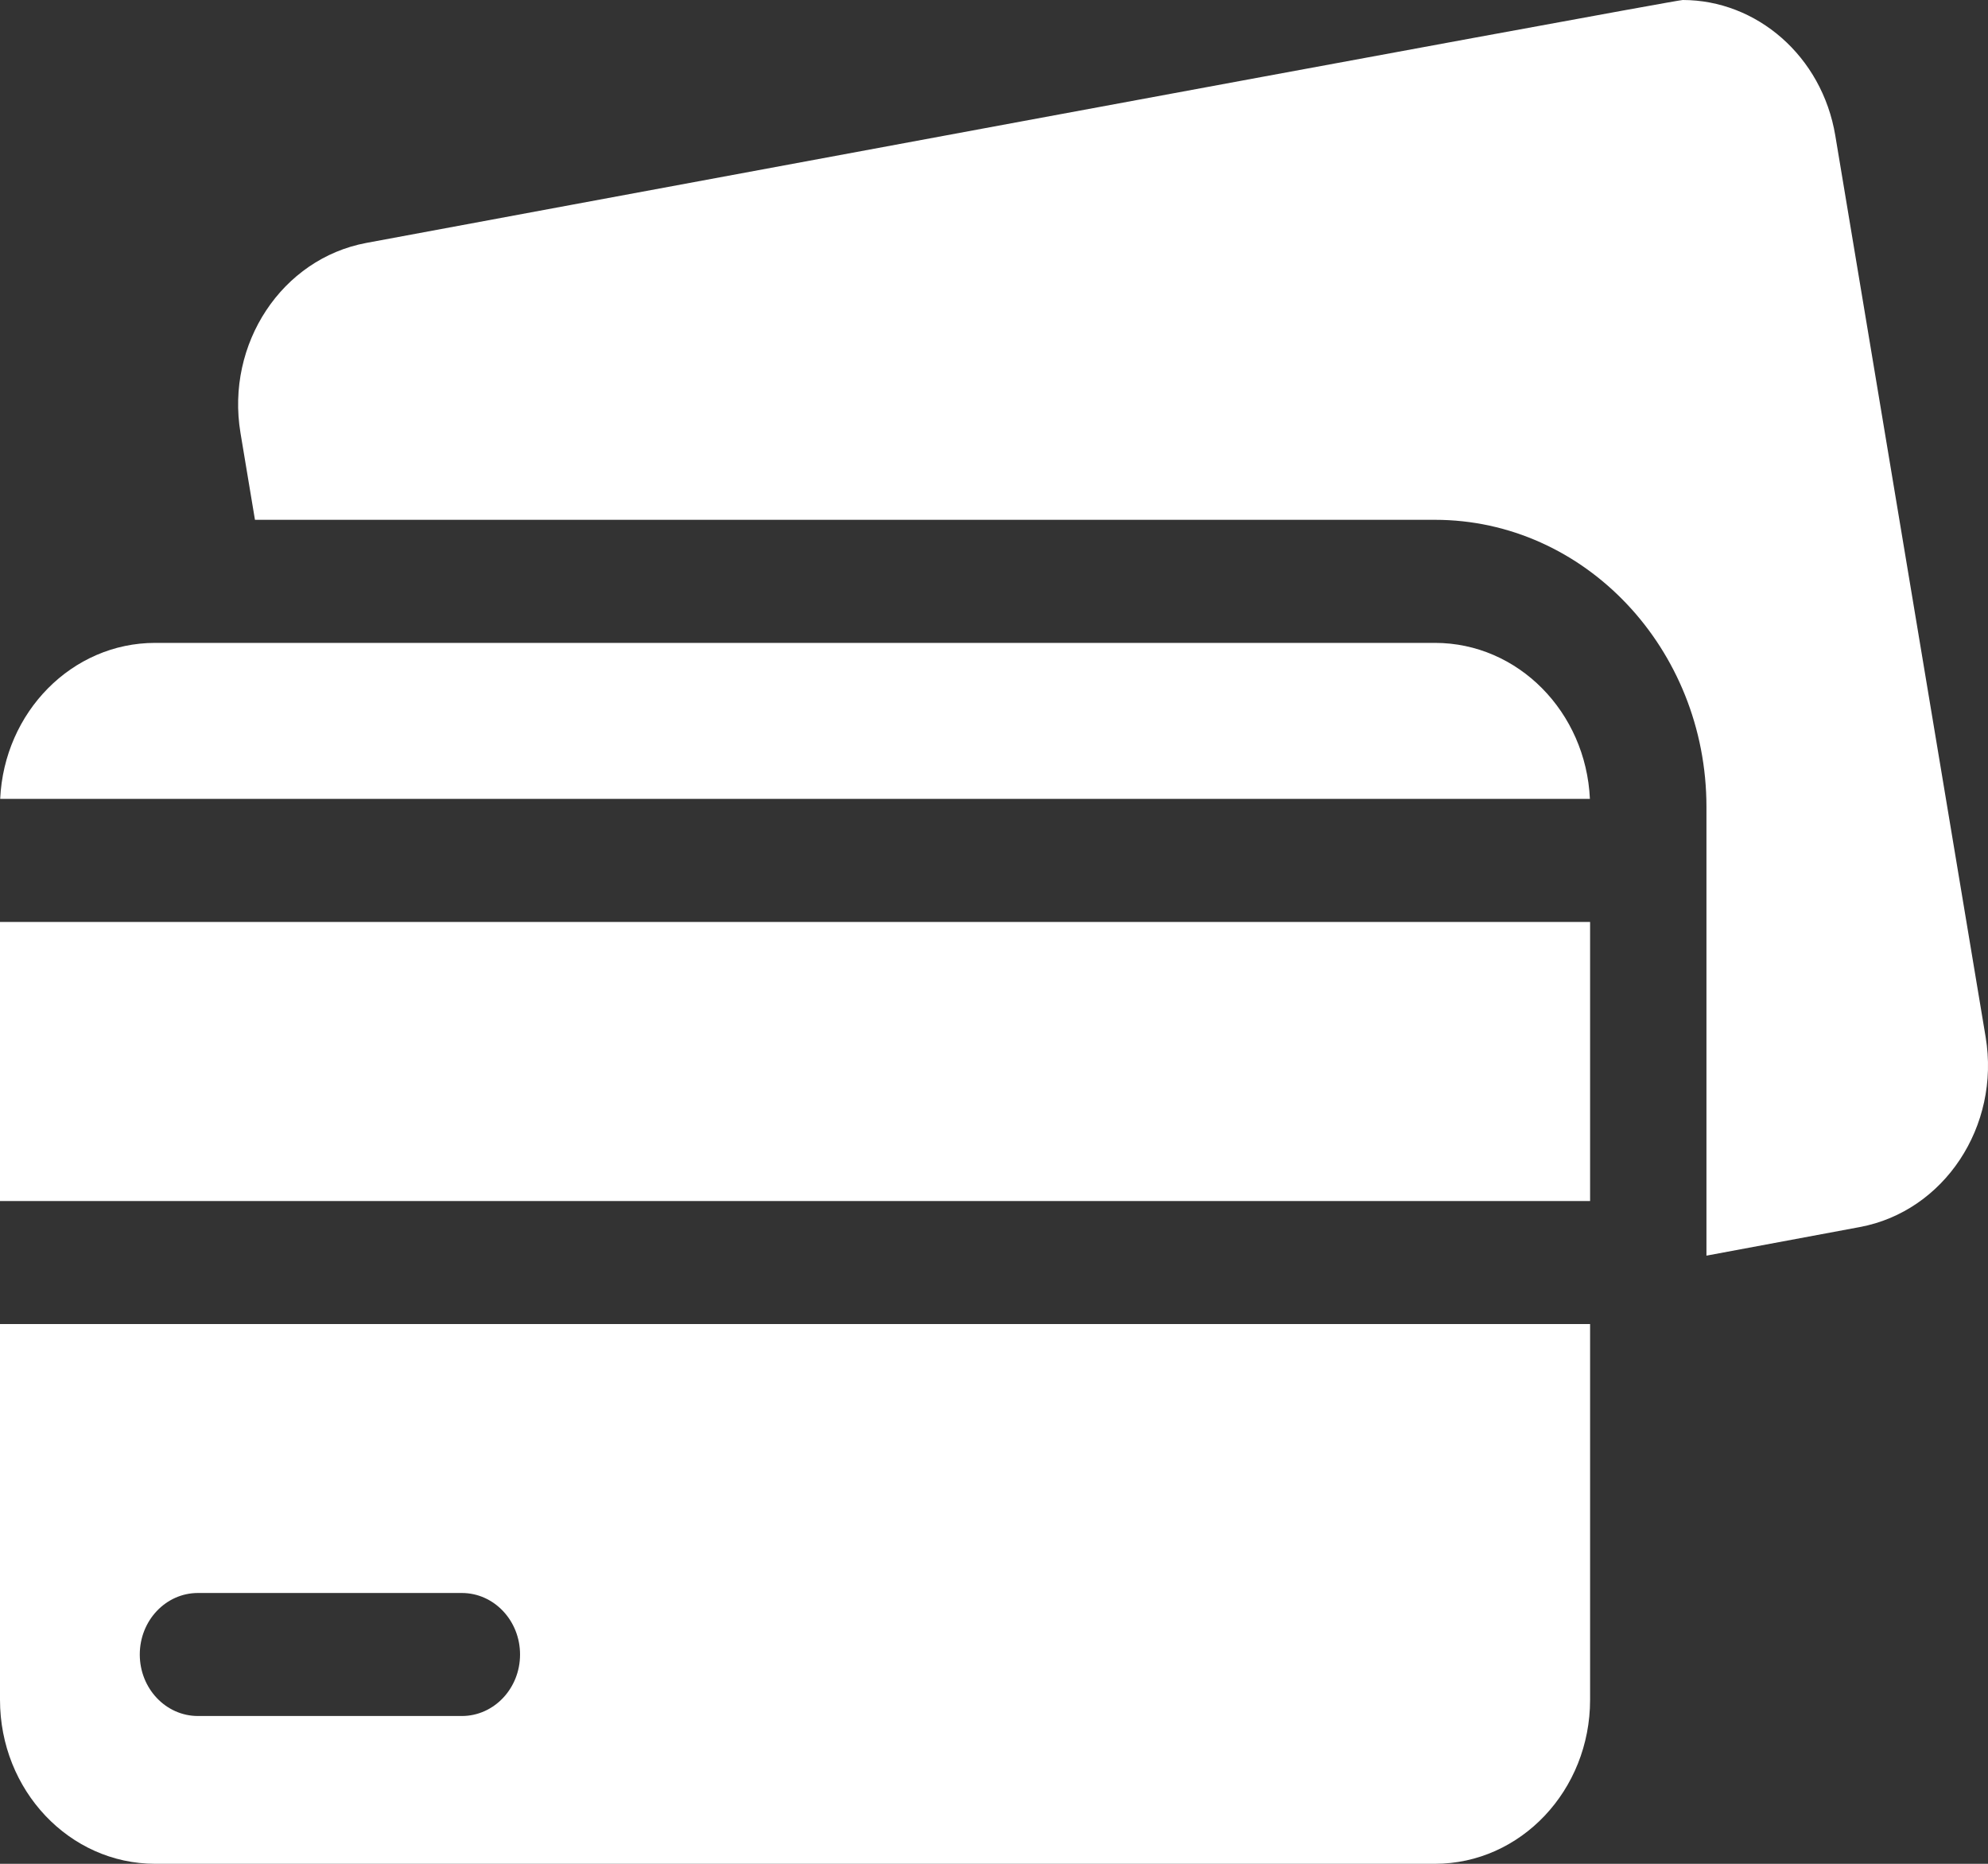 <?xml version="1.0" encoding="utf-8"?>
<svg xmlns="http://www.w3.org/2000/svg" fill="none" height="100%" overflow="visible" preserveAspectRatio="none" style="display: block;" viewBox="0 0 32 30" width="100%">
<rect x="0" y="0" width="32" height="30" fill="#333333" stroke="none"/>
<g id="Vector">
<path d="M31.962 16.692L29.542 2.182C29.328 0.901 28.275 0 27.086 0C26.942 0 5.897 3.91 5.897 3.91C4.539 4.163 3.632 5.532 3.871 6.969L4.104 8.367H23.098C25.507 8.367 27.468 10.44 27.468 12.988V20.211L29.936 19.751C31.294 19.498 32.201 18.128 31.962 16.692Z" fill="white"/>
<path d="M25.595 21.312H0V27.36C0 28.818 1.118 30 2.497 30H23.098C24.477 30 25.595 28.818 25.595 27.36V21.312ZM7.434 27.621H3.186C2.669 27.621 2.25 27.178 2.25 26.631C2.25 26.084 2.669 25.641 3.186 25.641H7.434C7.951 25.641 8.371 26.084 8.371 26.631C8.371 27.178 7.951 27.621 7.434 27.621Z" fill="white"/>
<path d="M0.003 12.859H25.592C25.528 11.461 24.436 10.348 23.098 10.348H2.497C1.159 10.348 0.067 11.461 0.003 12.859Z" fill="white"/>
<path d="M0 14.84H25.595V19.332H0V14.84Z" fill="white"/>
</g>
</svg>